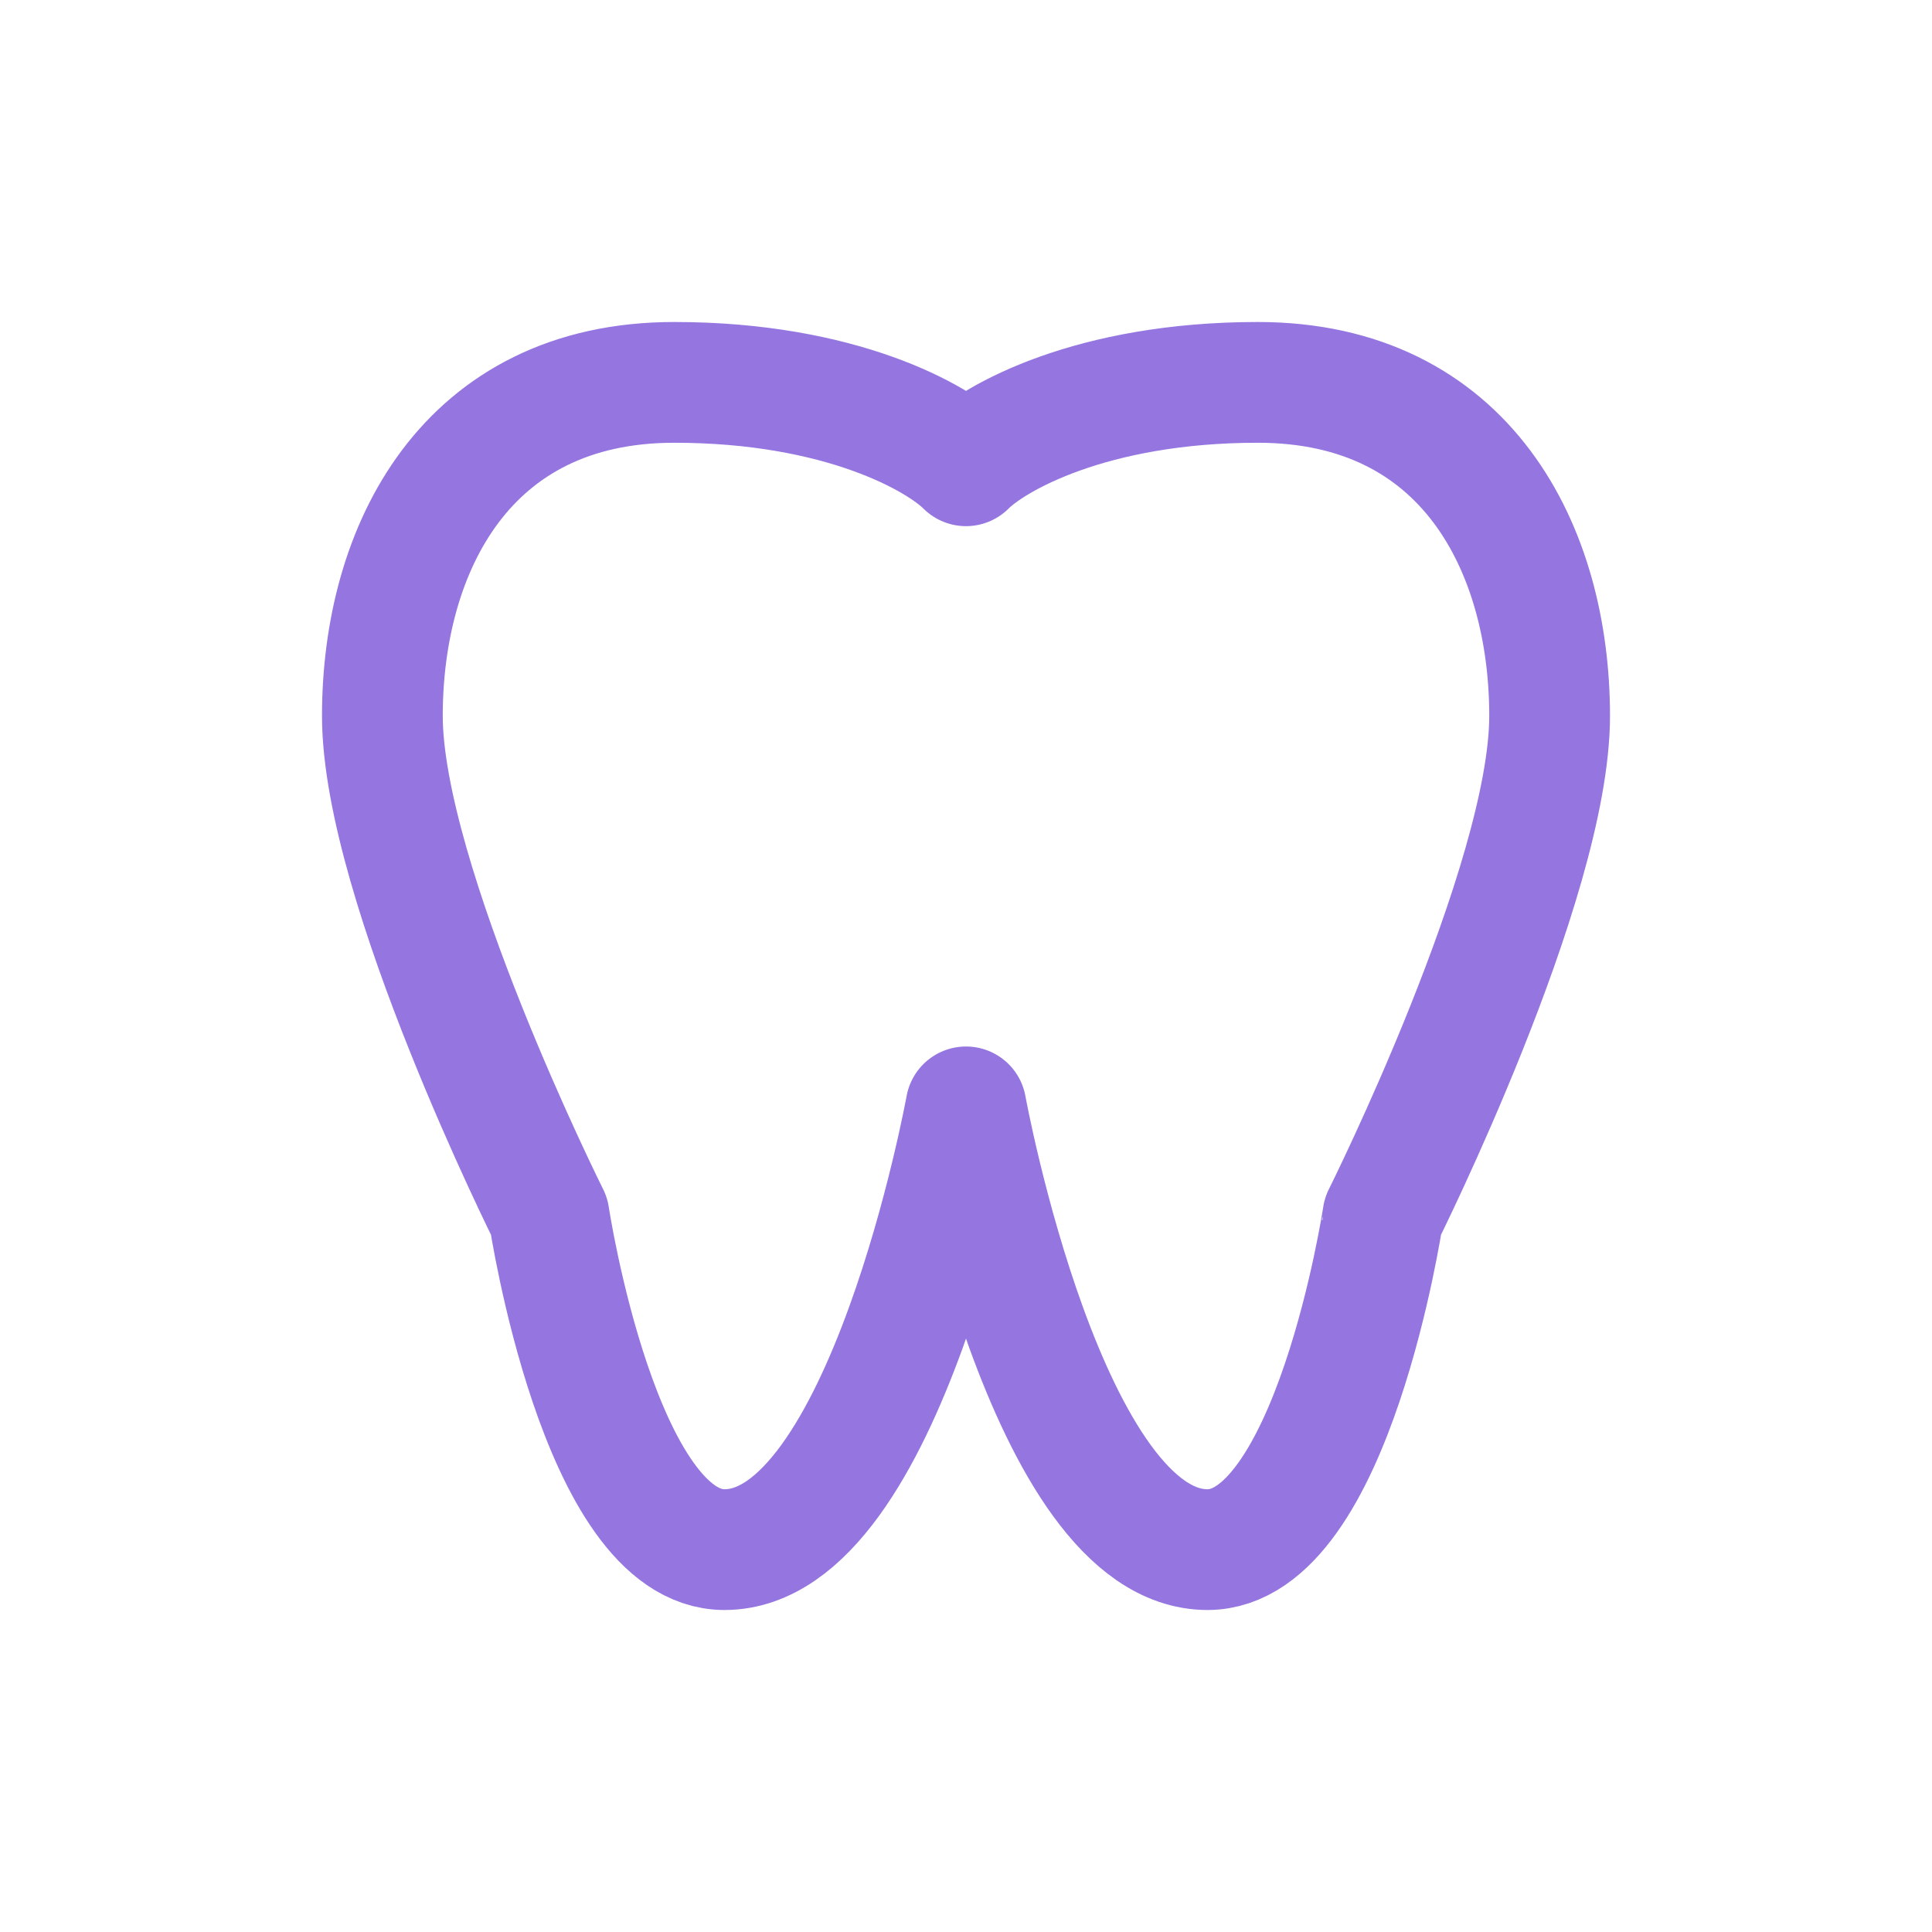 <svg xmlns="http://www.w3.org/2000/svg" width="55" height="55" viewBox="0 0 24 24"><path fill="none" stroke="#9575e0" stroke-linecap="round" stroke-linejoin="round" stroke-width="1.5" d="M8.375 4.75c2.071 0 3.28.69 3.625 1.036.345-.346 1.554-1.036 3.625-1.036 2.59 0 3.625 2.071 3.625 4.143 0 2.071-2.071 6.214-2.071 6.214S16.554 19.25 15 19.25c-2 0-3-5.5-3-5.5s-1 5.5-3 5.5c-1.554 0-2.179-4.143-2.179-4.143S4.75 10.964 4.75 8.893c0-2.072 1.036-4.143 3.625-4.143Z" class="nc-icon-wrapper"/></svg>